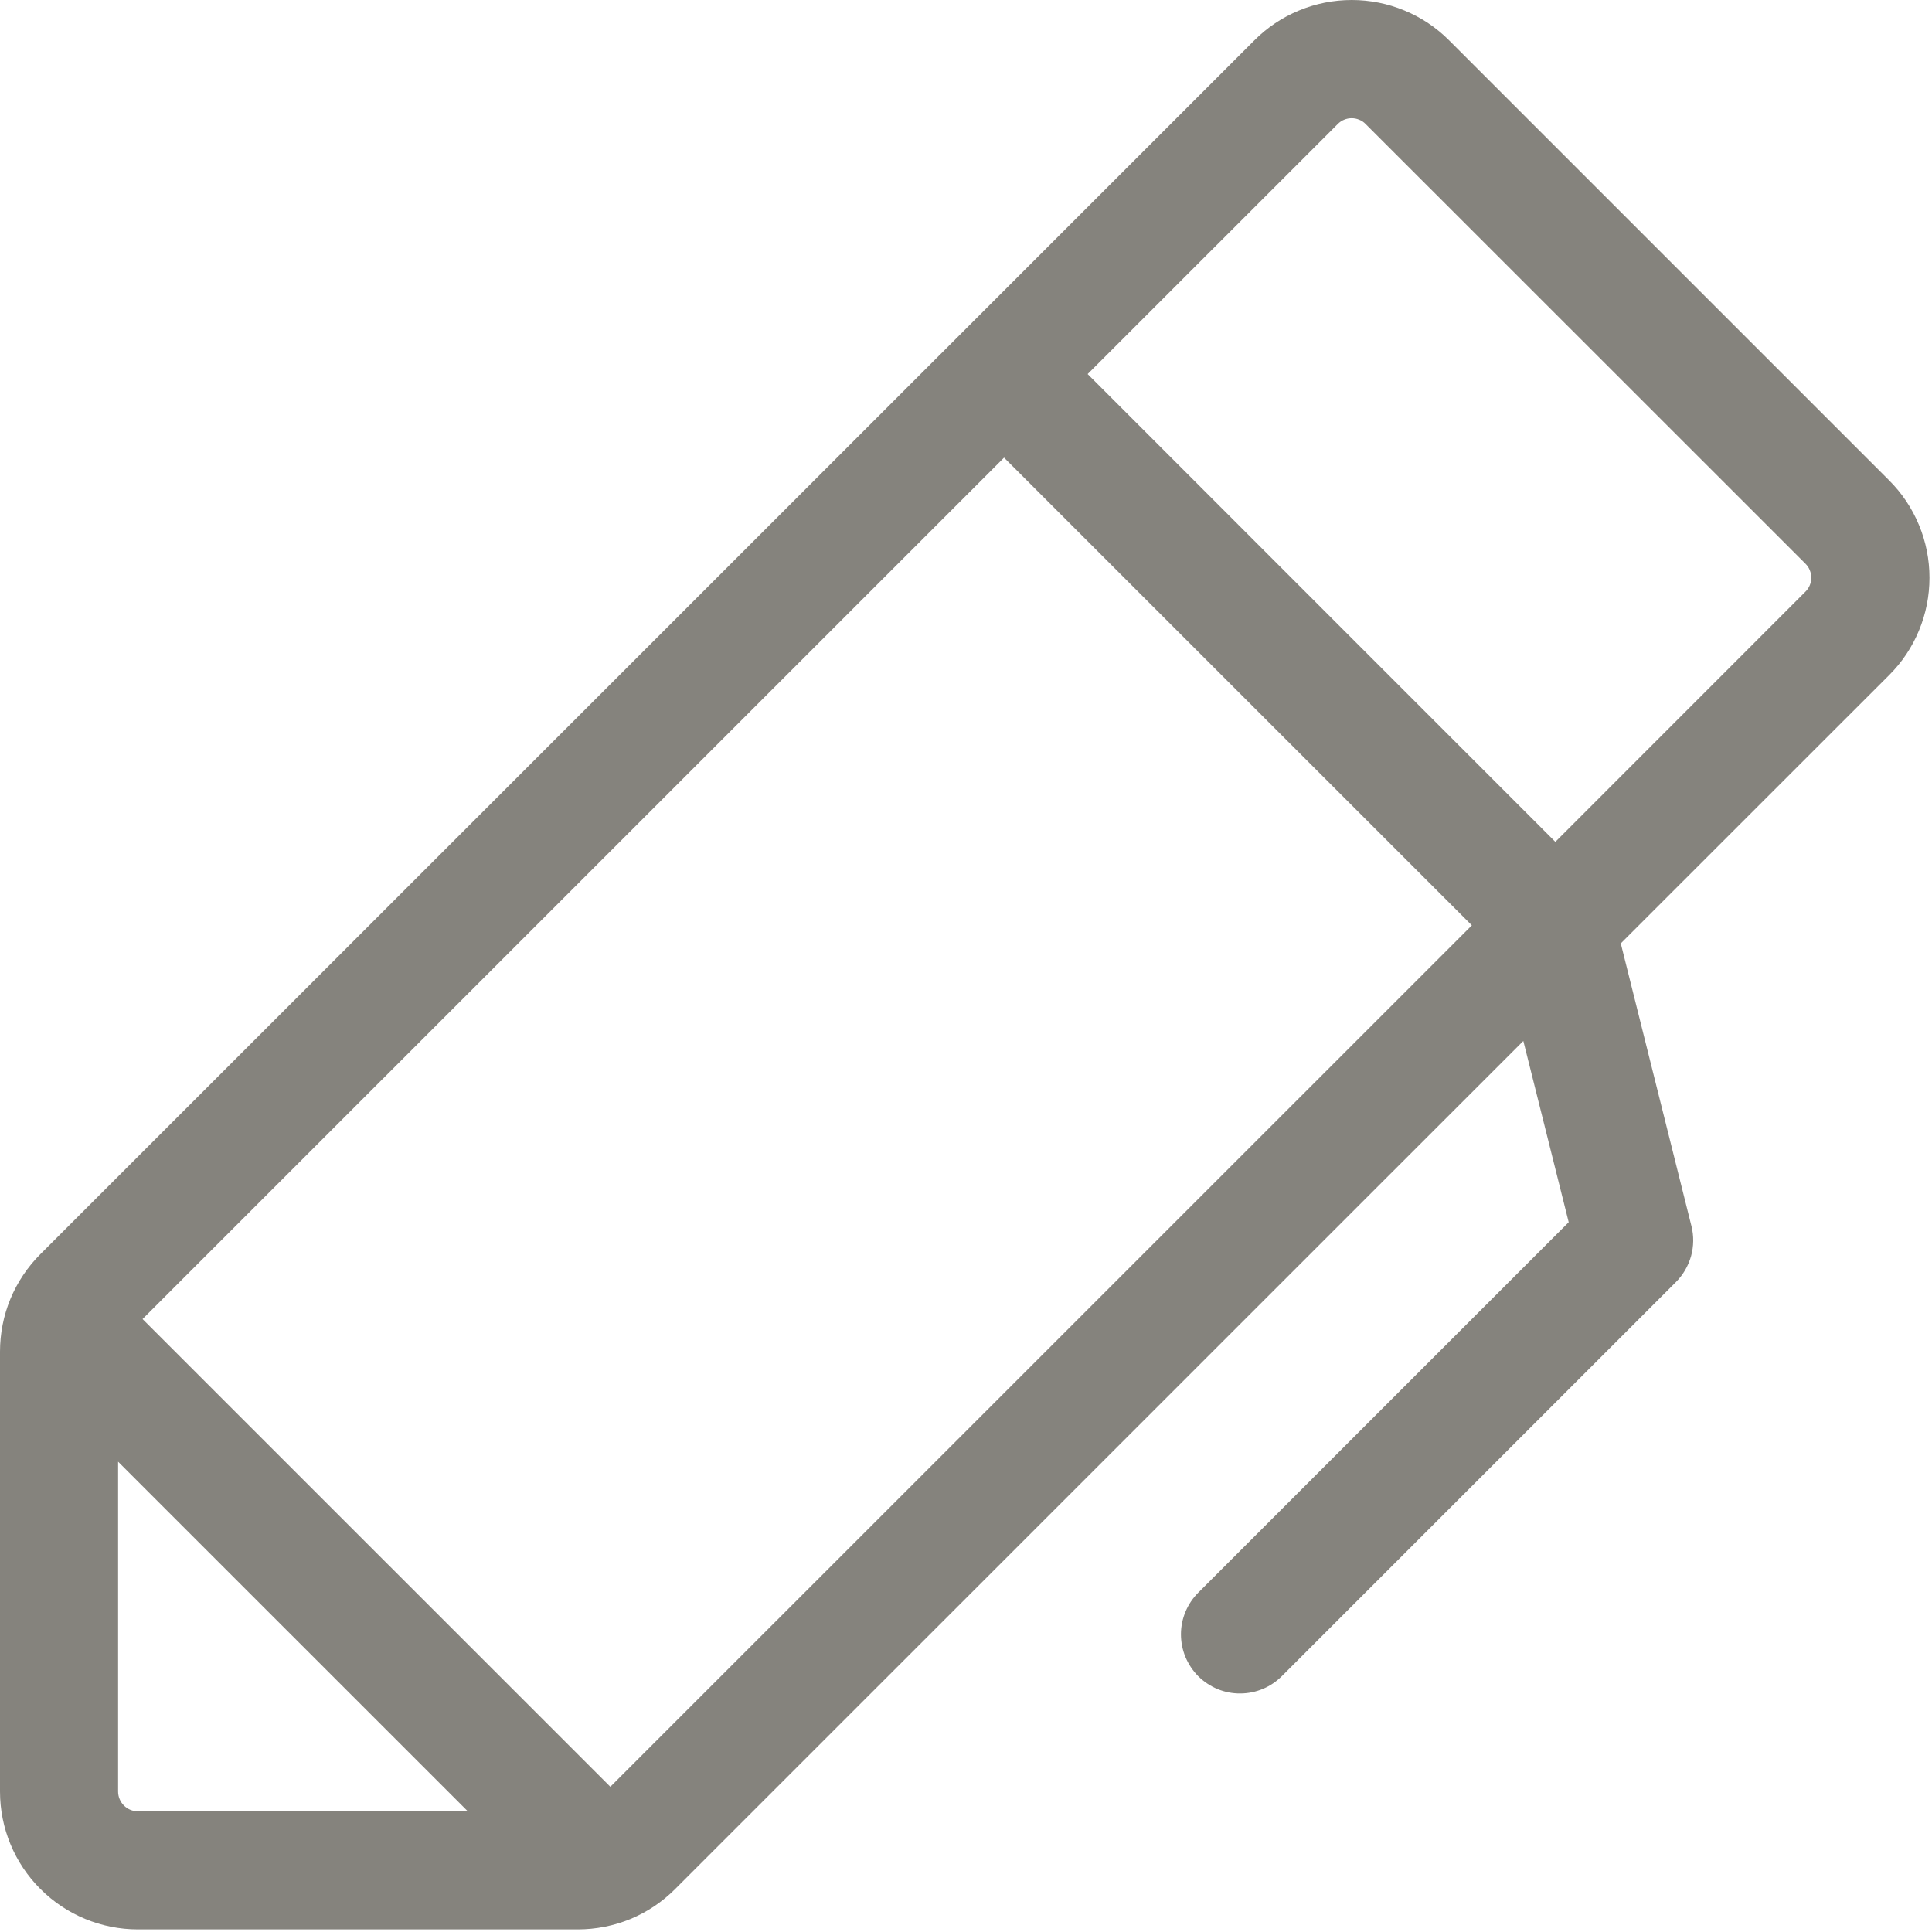 <?xml version="1.0" encoding="utf-8"?>
<svg xmlns="http://www.w3.org/2000/svg" fill="none" height="100%" overflow="visible" preserveAspectRatio="none" style="display: block;" viewBox="0 0 23 23" width="100%">
<path d="M22.489 5.718L17.252 0.481C17.1 0.328 16.919 0.207 16.72 0.125C16.521 0.042 16.308 0 16.092 0C15.877 0 15.663 0.042 15.464 0.125C15.265 0.207 15.084 0.328 14.932 0.481L0.48 14.931C0.328 15.083 0.207 15.264 0.124 15.463C0.042 15.662 -0 15.876 2.813e-06 16.091V21.328C2.813e-06 21.763 0.173 22.181 0.481 22.488C0.788 22.796 1.206 22.969 1.641 22.969H6.878C7.093 22.969 7.307 22.927 7.506 22.845C7.705 22.762 7.886 22.641 8.038 22.488L18.135 12.392L18.675 14.55L14.269 18.956C14.203 19.021 14.15 19.099 14.114 19.185C14.078 19.27 14.059 19.362 14.059 19.455C14.059 19.548 14.077 19.64 14.112 19.725C14.148 19.811 14.2 19.889 14.265 19.955C14.331 20.02 14.409 20.072 14.495 20.108C14.581 20.143 14.673 20.161 14.765 20.16C14.858 20.16 14.95 20.141 15.036 20.105C15.121 20.069 15.199 20.016 15.264 19.95L19.951 15.263C20.037 15.177 20.099 15.07 20.132 14.953C20.164 14.836 20.166 14.713 20.136 14.595L19.295 11.231L22.489 8.038C22.642 7.886 22.763 7.705 22.845 7.506C22.928 7.307 22.97 7.093 22.97 6.878C22.97 6.662 22.928 6.449 22.845 6.25C22.763 6.051 22.642 5.87 22.489 5.718ZM1.406 21.328V17.401L5.569 21.563H1.641C1.578 21.563 1.519 21.538 1.475 21.494C1.431 21.45 1.406 21.39 1.406 21.328ZM7.266 21.271L1.697 15.703L11.953 5.448L17.522 11.016L7.266 21.271ZM21.494 7.043L18.516 10.022L12.948 4.453L15.926 1.476C15.948 1.454 15.973 1.436 16.002 1.425C16.03 1.413 16.061 1.407 16.092 1.407C16.122 1.407 16.153 1.413 16.181 1.425C16.21 1.436 16.236 1.454 16.257 1.476L21.494 6.711C21.516 6.733 21.534 6.759 21.545 6.788C21.557 6.816 21.563 6.846 21.563 6.877C21.563 6.908 21.557 6.939 21.545 6.967C21.534 6.995 21.516 7.021 21.494 7.043Z" fill="#85837D" id="Vector"/>
</svg>